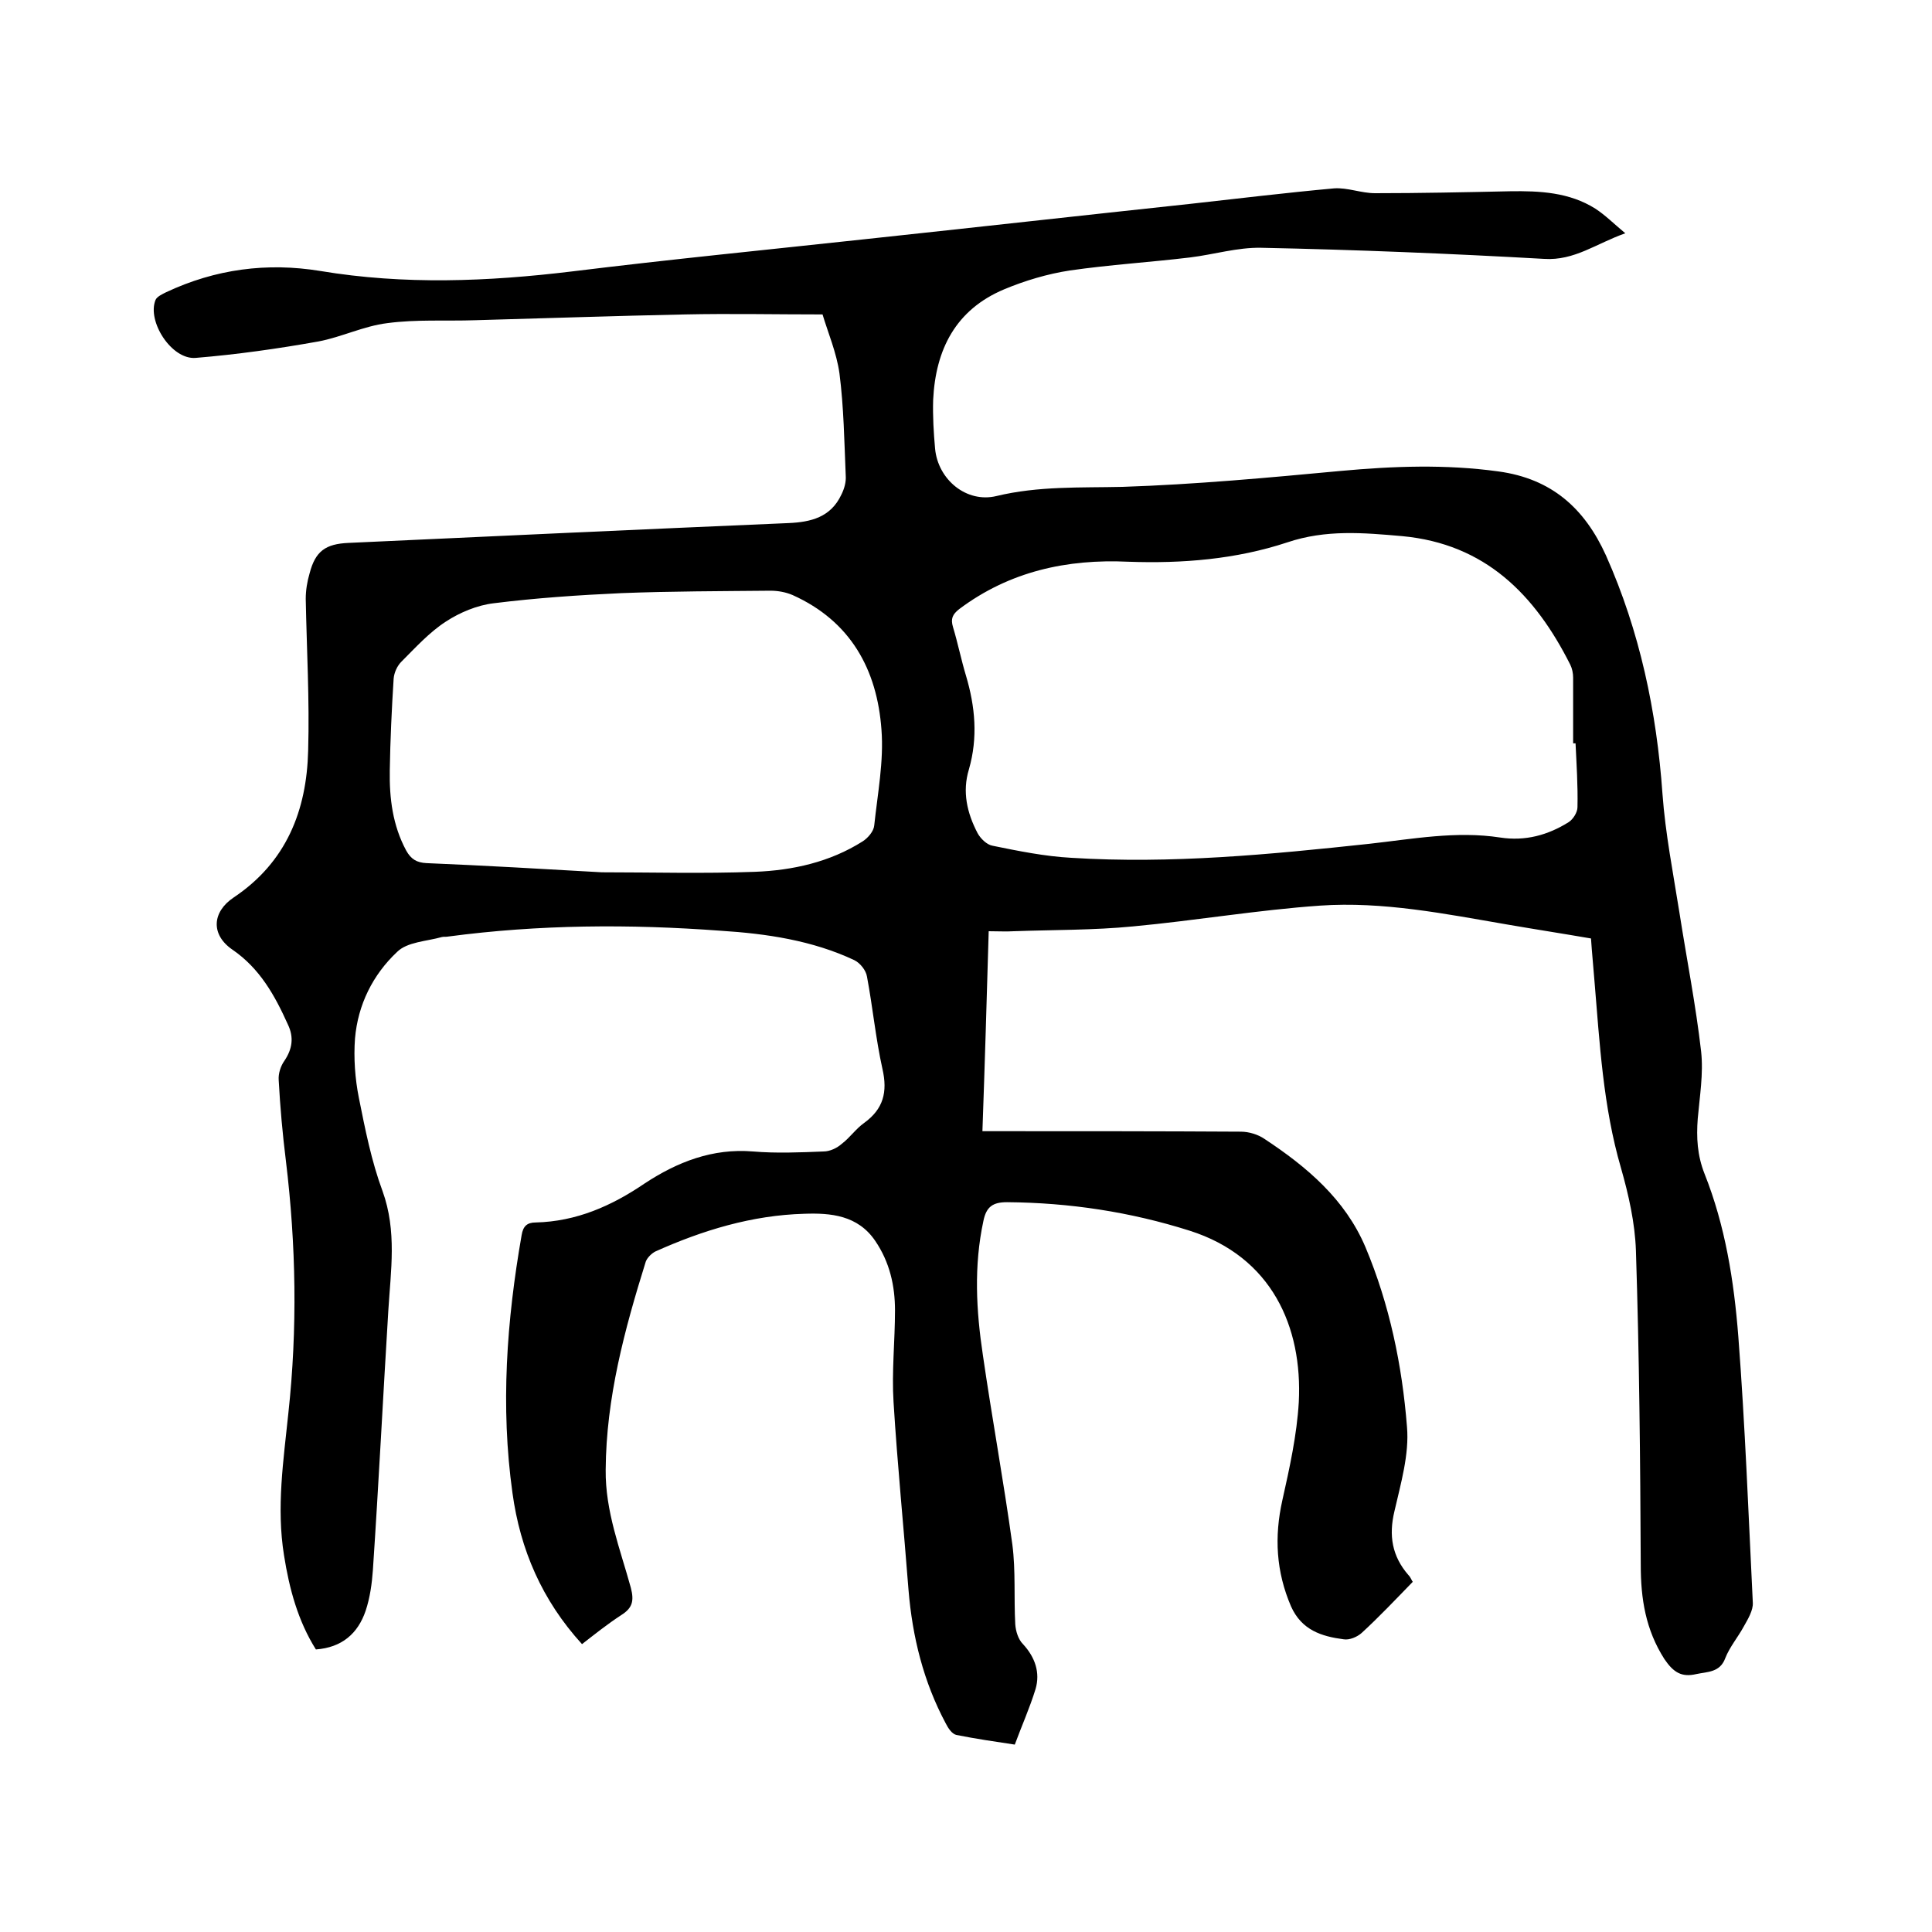 <svg enable-background="new 0 0 400 400" viewBox="0 0 400 400" xmlns="http://www.w3.org/2000/svg"><path d="m120.5 340.4c-8.3-9.1-12.8-19.6-14.4-31.3-2.5-17.9-1.2-35.7 1.9-53.4.3-1.8 1.1-2.6 2.9-2.6 8.4-.2 15.7-3.4 22.6-8.1 6.7-4.4 14-7.3 22.4-6.6 4.8.4 9.7.2 14.6 0 1.3 0 2.8-.7 3.8-1.6 1.7-1.3 2.9-3.1 4.6-4.3 4-2.9 4.9-6.4 3.8-11.2-1.4-6.3-2-12.7-3.2-19.1-.2-1.3-1.4-2.8-2.6-3.4-8.7-4.1-18.2-5.5-27.7-6.1-18.8-1.4-37.6-1.3-56.4 1.2-.4.1-.9 0-1.3.1-3.2.9-7.2 1-9.3 3.1-5 4.7-8.1 10.9-8.7 17.9-.3 4 0 8.3.8 12.3 1.3 6.5 2.6 13.1 4.9 19.3 3 8.3 1.7 16.5 1.2 24.7-1.1 17.9-2 35.9-3.2 53.8-.2 2.8-.6 5.7-1.5 8.4-1.6 4.7-4.9 7.6-10.3 8-3.7-5.9-5.5-12.5-6.6-19.5-1.6-9.9-.1-19.7.9-29.4 1.9-17.5 1.6-34.8-.5-52.2-.7-5.6-1.2-11.2-1.5-16.8-.1-1.3.4-2.9 1.2-4 1.6-2.4 2-4.8.7-7.5-2.7-6-5.8-11.6-11.5-15.5-4.5-3.1-4.2-7.8.3-10.8 10.9-7.3 15.1-18 15.4-30.4.3-10.5-.3-20.9-.5-31.4 0-1.8.3-3.6.8-5.3 1.2-4.6 3.3-6.1 8.1-6.3 30.3-1.4 60.6-2.8 91-4.1 4.7-.2 8.8-1.2 11-5.9.6-1.2 1-2.6.9-3.9-.3-7.1-.4-14.2-1.3-21.2-.6-4.3-2.4-8.5-3.5-12.2-9.8 0-19.2-.2-28.5 0-14.5.3-29 .8-43.5 1.2-6 .2-12.1-.2-18.1.6-4.9.6-9.5 2.9-14.3 3.8-8.4 1.5-16.9 2.7-25.4 3.4-5 .4-10.1-7.6-8.3-12 .3-.7 1.4-1.2 2.2-1.6 10.2-4.8 20.9-6.2 31.9-4.4 17.4 2.9 34.7 2.2 52.1.1 20.3-2.5 40.6-4.5 60.9-6.7 22.4-2.4 44.8-4.9 67.2-7.3 9.9-1.1 19.8-2.3 29.7-3.2 2.8-.2 5.6 1 8.5 1 9.3 0 18.6-.2 27.9-.4 6.2-.1 12.3.2 17.7 3.6 2 1.3 3.7 3 6.2 5.1-6 2.1-10.5 5.7-16.8 5.3-19.5-1.1-39.1-1.9-58.6-2.3-4.9-.1-9.8 1.4-14.7 2-8.3 1-16.6 1.5-24.9 2.7-4.6.7-9.3 2.1-13.6 3.9-10 4.2-14.2 12.4-14.7 22.9-.1 3.4.1 6.8.4 10.1.6 6.4 6.5 11.3 12.7 9.8 8.7-2.1 17.4-1.7 26.1-1.9 15.1-.5 30.2-1.9 45.2-3.3 10.9-1 21.7-1.4 32.6.1 11.1 1.5 17.9 7.7 22.3 17.4 7 15.7 10.5 32.3 11.7 49.4.6 8.2 2.2 16.3 3.5 24.5 1.5 9.6 3.4 19.2 4.5 28.8.5 4.6-.3 9.3-.7 13.9-.3 3.9-.1 7.6 1.4 11.4 4.3 10.8 6.1 22.2 7 33.7 1.4 18.3 2.1 36.7 3 55.1.1 1.6-1 3.4-1.9 5-1.2 2.2-2.9 4.2-3.8 6.5-1.1 3-3.7 2.8-6 3.3-3 .7-4.7-.3-6.6-3.1-3.9-6.1-4.9-12.5-4.9-19.5-.1-21.7-.3-43.4-1-65.1-.2-5.7-1.5-11.5-3.1-17.1-3.7-12.7-4.4-25.8-5.5-38.9-.2-2.7-.5-5.5-.7-8.6-5.8-1-11.6-1.9-17.4-2.9-12.8-2.2-25.7-4.8-38.7-3.9-12.9.9-25.8 3.1-38.7 4.3-8.2.8-16.4.7-24.7 1-1.6.1-3.2 0-5.2 0-.4 13.8-.8 27.4-1.3 41.4h3.6c16.6 0 33.2 0 49.9.1 1.7 0 3.6.6 4.9 1.5 8.8 5.8 16.7 12.5 20.9 22.4 5 11.9 7.6 24.5 8.6 37.2.5 5.7-1.3 11.8-2.6 17.5-1.2 5-.5 9.3 2.9 13.2.5.5.7 1.2.9 1.4-3.6 3.7-7 7.3-10.6 10.6-.9.8-2.5 1.5-3.7 1.3-4.6-.6-8.7-1.9-10.9-6.8-3.1-7.2-3.5-14.4-1.8-22 1.5-6.7 3-13.5 3.4-20.3.8-15.6-5.6-30.1-22.6-35.5-12.3-3.9-24.9-5.8-37.8-5.9-2.9 0-4.3.9-4.9 3.9-2 9.3-1.5 18.5-.1 27.8 1.9 13.1 4.3 26.1 6.1 39.2.7 5.4.3 11 .6 16.5.1 1.4.6 3.1 1.6 4.1 2.5 2.7 3.6 5.9 2.6 9.3-1.2 3.9-2.9 7.7-4.3 11.5-4-.6-8.1-1.2-12.1-2-.9-.2-1.7-1.4-2.2-2.4-4.6-8.6-6.9-17.9-7.7-27.6-1-13-2.3-25.9-3.1-38.9-.4-6.3.3-12.7.3-19 0-5.1-1.1-10-4.1-14.4-3.6-5.3-9.2-5.8-14.7-5.6-10.8.3-21 3.4-30.8 7.8-.8.4-1.7 1.3-2 2.1-4.4 14.1-8.2 28.2-8.3 43.1-.1 8.6 3 16.4 5.2 24.4.7 2.7.4 4.2-2 5.7-2.9 1.9-5.4 3.9-8.1 6zm205.7-186.5c-.2 0-.3 0-.5 0 0-4.5 0-9.1 0-13.6 0-.9-.2-1.9-.6-2.7-7.3-14.5-17.6-25-34.8-26.6-8-.7-15.8-1.4-23.8 1.3-10.6 3.5-21.7 4.4-32.9 4-12.7-.6-24.6 2-35 9.8-1.4 1.1-1.8 2-1.3 3.7 1 3.3 1.7 6.8 2.7 10.1 1.9 6.4 2.5 12.8.6 19.4-1.4 4.6-.4 9 1.8 13.2.6 1.1 1.9 2.4 3.1 2.6 5.4 1.1 10.8 2.2 16.3 2.5 20.7 1.3 41.2-.7 61.7-2.9 9-1 18-2.7 27.1-1.3 5.2.8 9.9-.5 14.2-3.2.9-.6 1.8-2 1.8-3.1.1-4.5-.2-8.9-.4-13.2zm-201.6 26.7c10.3 0 21 .3 31.7-.1 7.8-.3 15.5-2 22.3-6.3 1.1-.7 2.3-2.1 2.4-3.3.7-6.6 2-13.3 1.5-19.8-.9-12.5-6.4-22.5-18.4-27.9-1.4-.6-3-.9-4.6-.9-10.3.1-20.5.1-30.8.5-8.8.4-17.7 1-26.5 2.1-3.4.4-7 1.9-9.9 3.8-3.4 2.2-6.3 5.4-9.2 8.3-.9.9-1.5 2.3-1.6 3.5-.4 6.3-.7 12.7-.8 19-.1 5.8.6 11.4 3.4 16.6 1 1.8 2.2 2.5 4.2 2.6 12.1.5 24 1.2 36.3 1.9z"/></svg>
